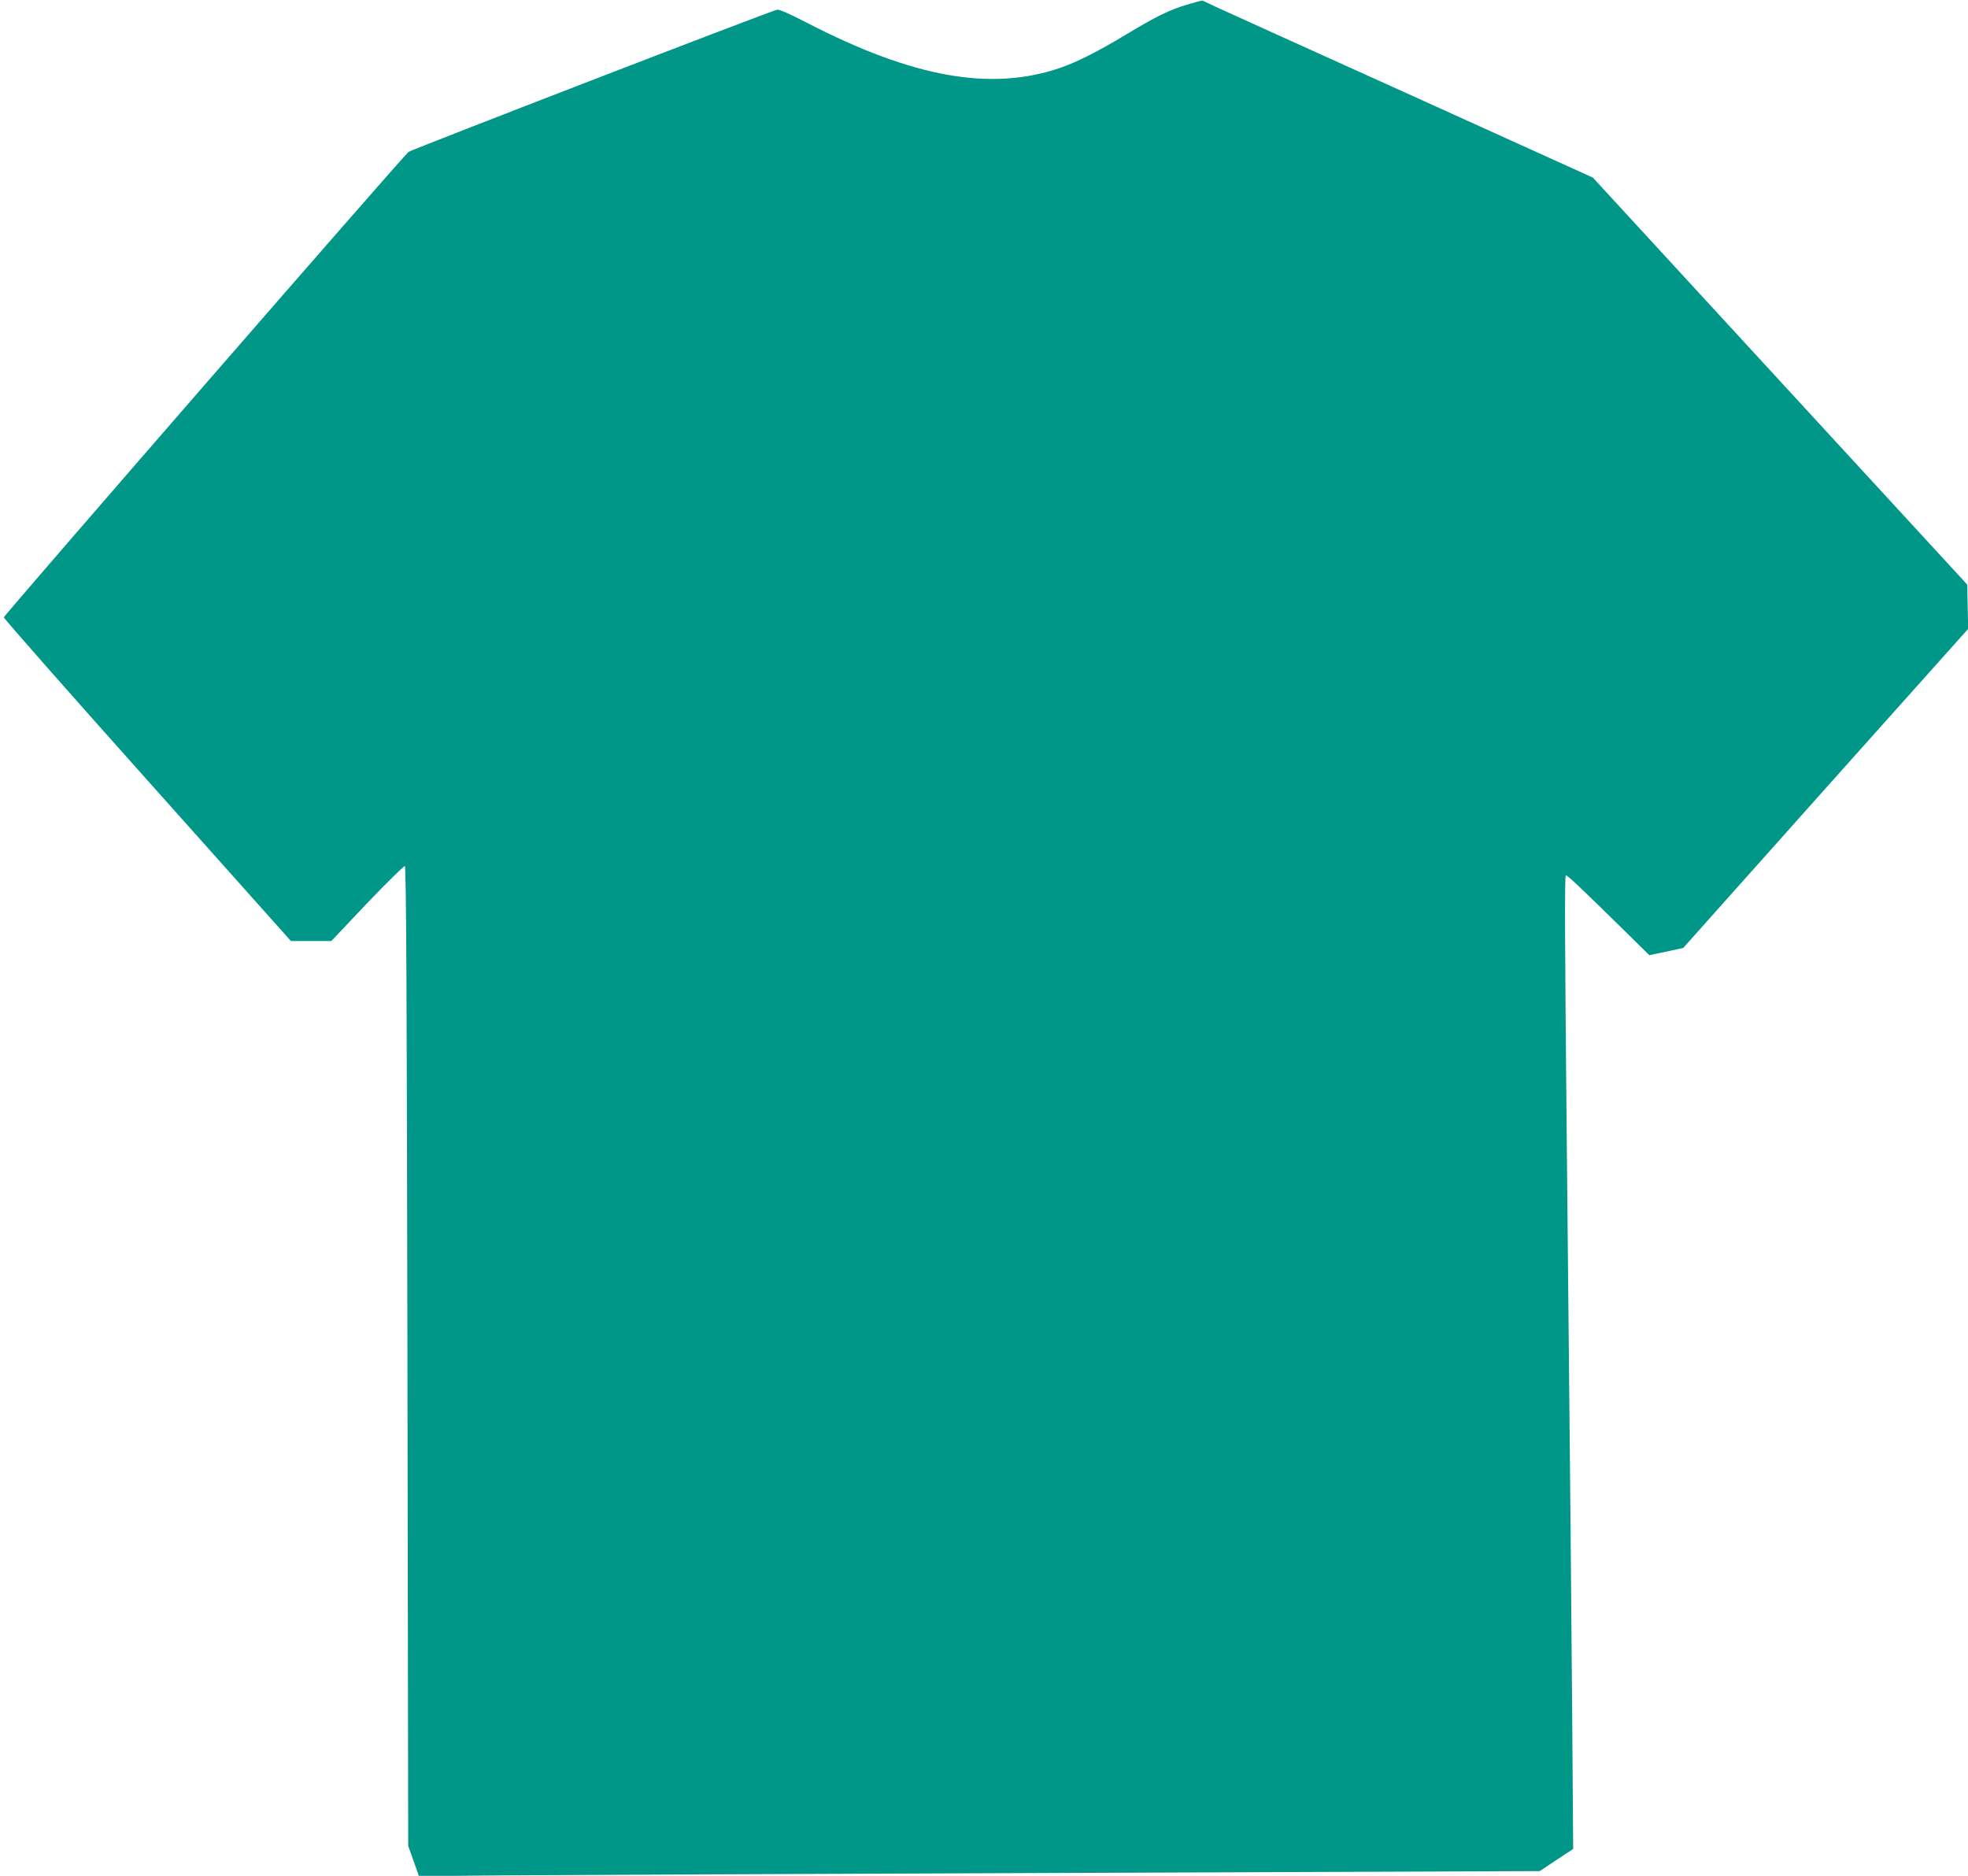 <?xml version="1.0" standalone="no"?>
<!DOCTYPE svg PUBLIC "-//W3C//DTD SVG 20010904//EN"
 "http://www.w3.org/TR/2001/REC-SVG-20010904/DTD/svg10.dtd">
<svg version="1.0" xmlns="http://www.w3.org/2000/svg"
 width="1280pt" height="1220pt" viewBox="0 0 1280 1220"
 preserveAspectRatio="xMidYMid meet">
<g transform="translate(0,1220) scale(0.1,-0.1)"
fill="#009688" stroke="none">
<path d="M7725 12171 c-117 -34 -204 -77 -400 -195 -183 -111 -327 -183 -437
-220 -448 -150 -950 -60 -1638 295 -106 55 -182 89 -195 86 -46 -9 -2381 -911
-2398 -925 -48 -42 -2632 -3014 -2632 -3027 0 -8 420 -485 934 -1060 l933
-1045 132 0 131 0 233 246 c129 135 239 243 245 241 9 -3 13 -792 17 -3188 l5
-3184 35 -98 35 -99 535 5 c294 2 1935 10 3645 16 l3110 12 108 72 109 72 -6
820 c-6 768 -11 1332 -36 3815 -12 1217 -14 1690 -6 1697 6 6 102 -85 392
-370 l151 -149 111 23 110 24 926 1038 927 1037 -3 144 -3 144 -1217 1323
-1218 1324 -1192 540 c-656 296 -1227 555 -1268 574 -41 20 -77 37 -80 37 -3
1 -46 -10 -95 -25z"/>
</g>
</svg>
